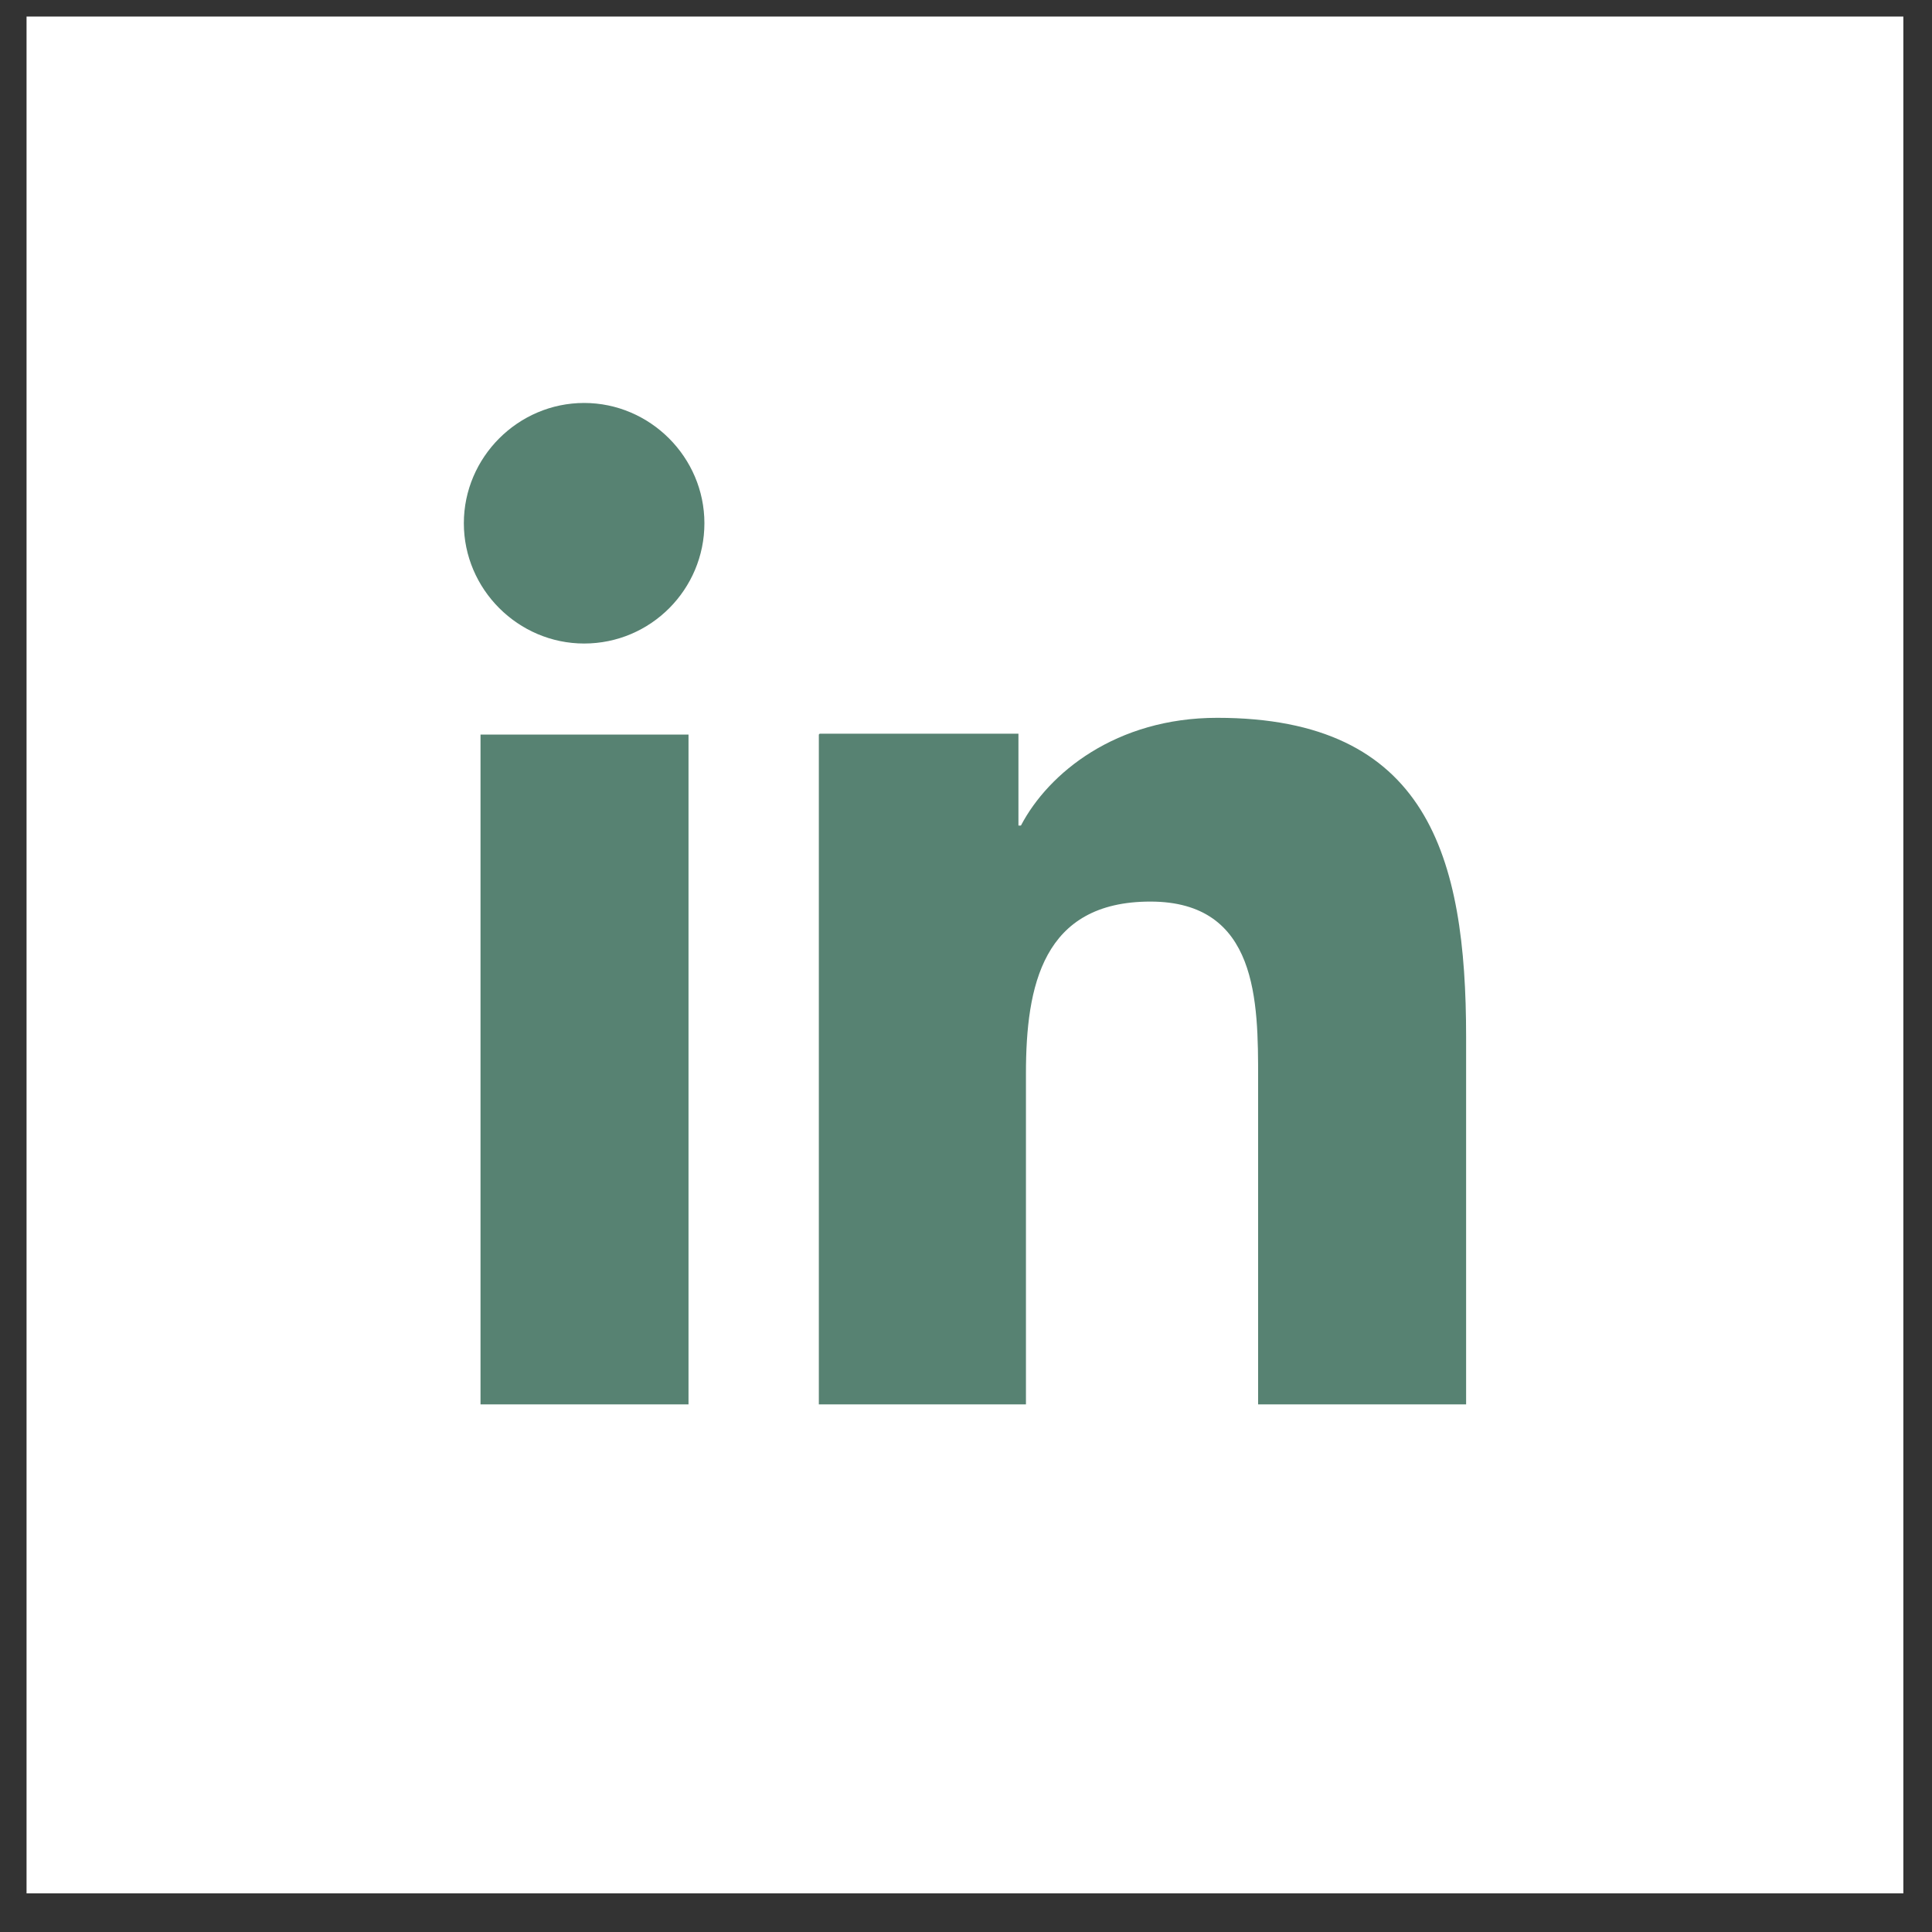 <svg width="35" height="35" viewBox="0 0 35 35" fill="none" xmlns="http://www.w3.org/2000/svg">
<rect x="0" y="0" width="35" height="35" fill="#333333" stroke="none"/>
<rect width="34" height="34" transform="translate(0.481 0.3)" fill="white"/>
<path d="M10.582 11.658C11.792 11.658 12.761 10.674 12.761 9.479C12.761 8.284 11.777 7.3 10.582 7.3C9.386 7.3 8.403 8.284 8.403 9.479C8.403 10.674 9.386 11.658 10.582 11.658ZM14.834 13.307V25.442H18.586V19.45C18.586 17.861 18.889 16.333 20.84 16.333C22.792 16.333 22.792 18.149 22.792 19.541V25.442H26.56V18.785C26.56 15.516 25.864 13.004 22.051 13.004C20.22 13.004 18.994 14.003 18.495 14.956H18.45V13.292H14.849L14.834 13.307ZM8.705 13.307H12.473V25.442H8.705V13.307Z" fill="#578272"/>
</svg>
